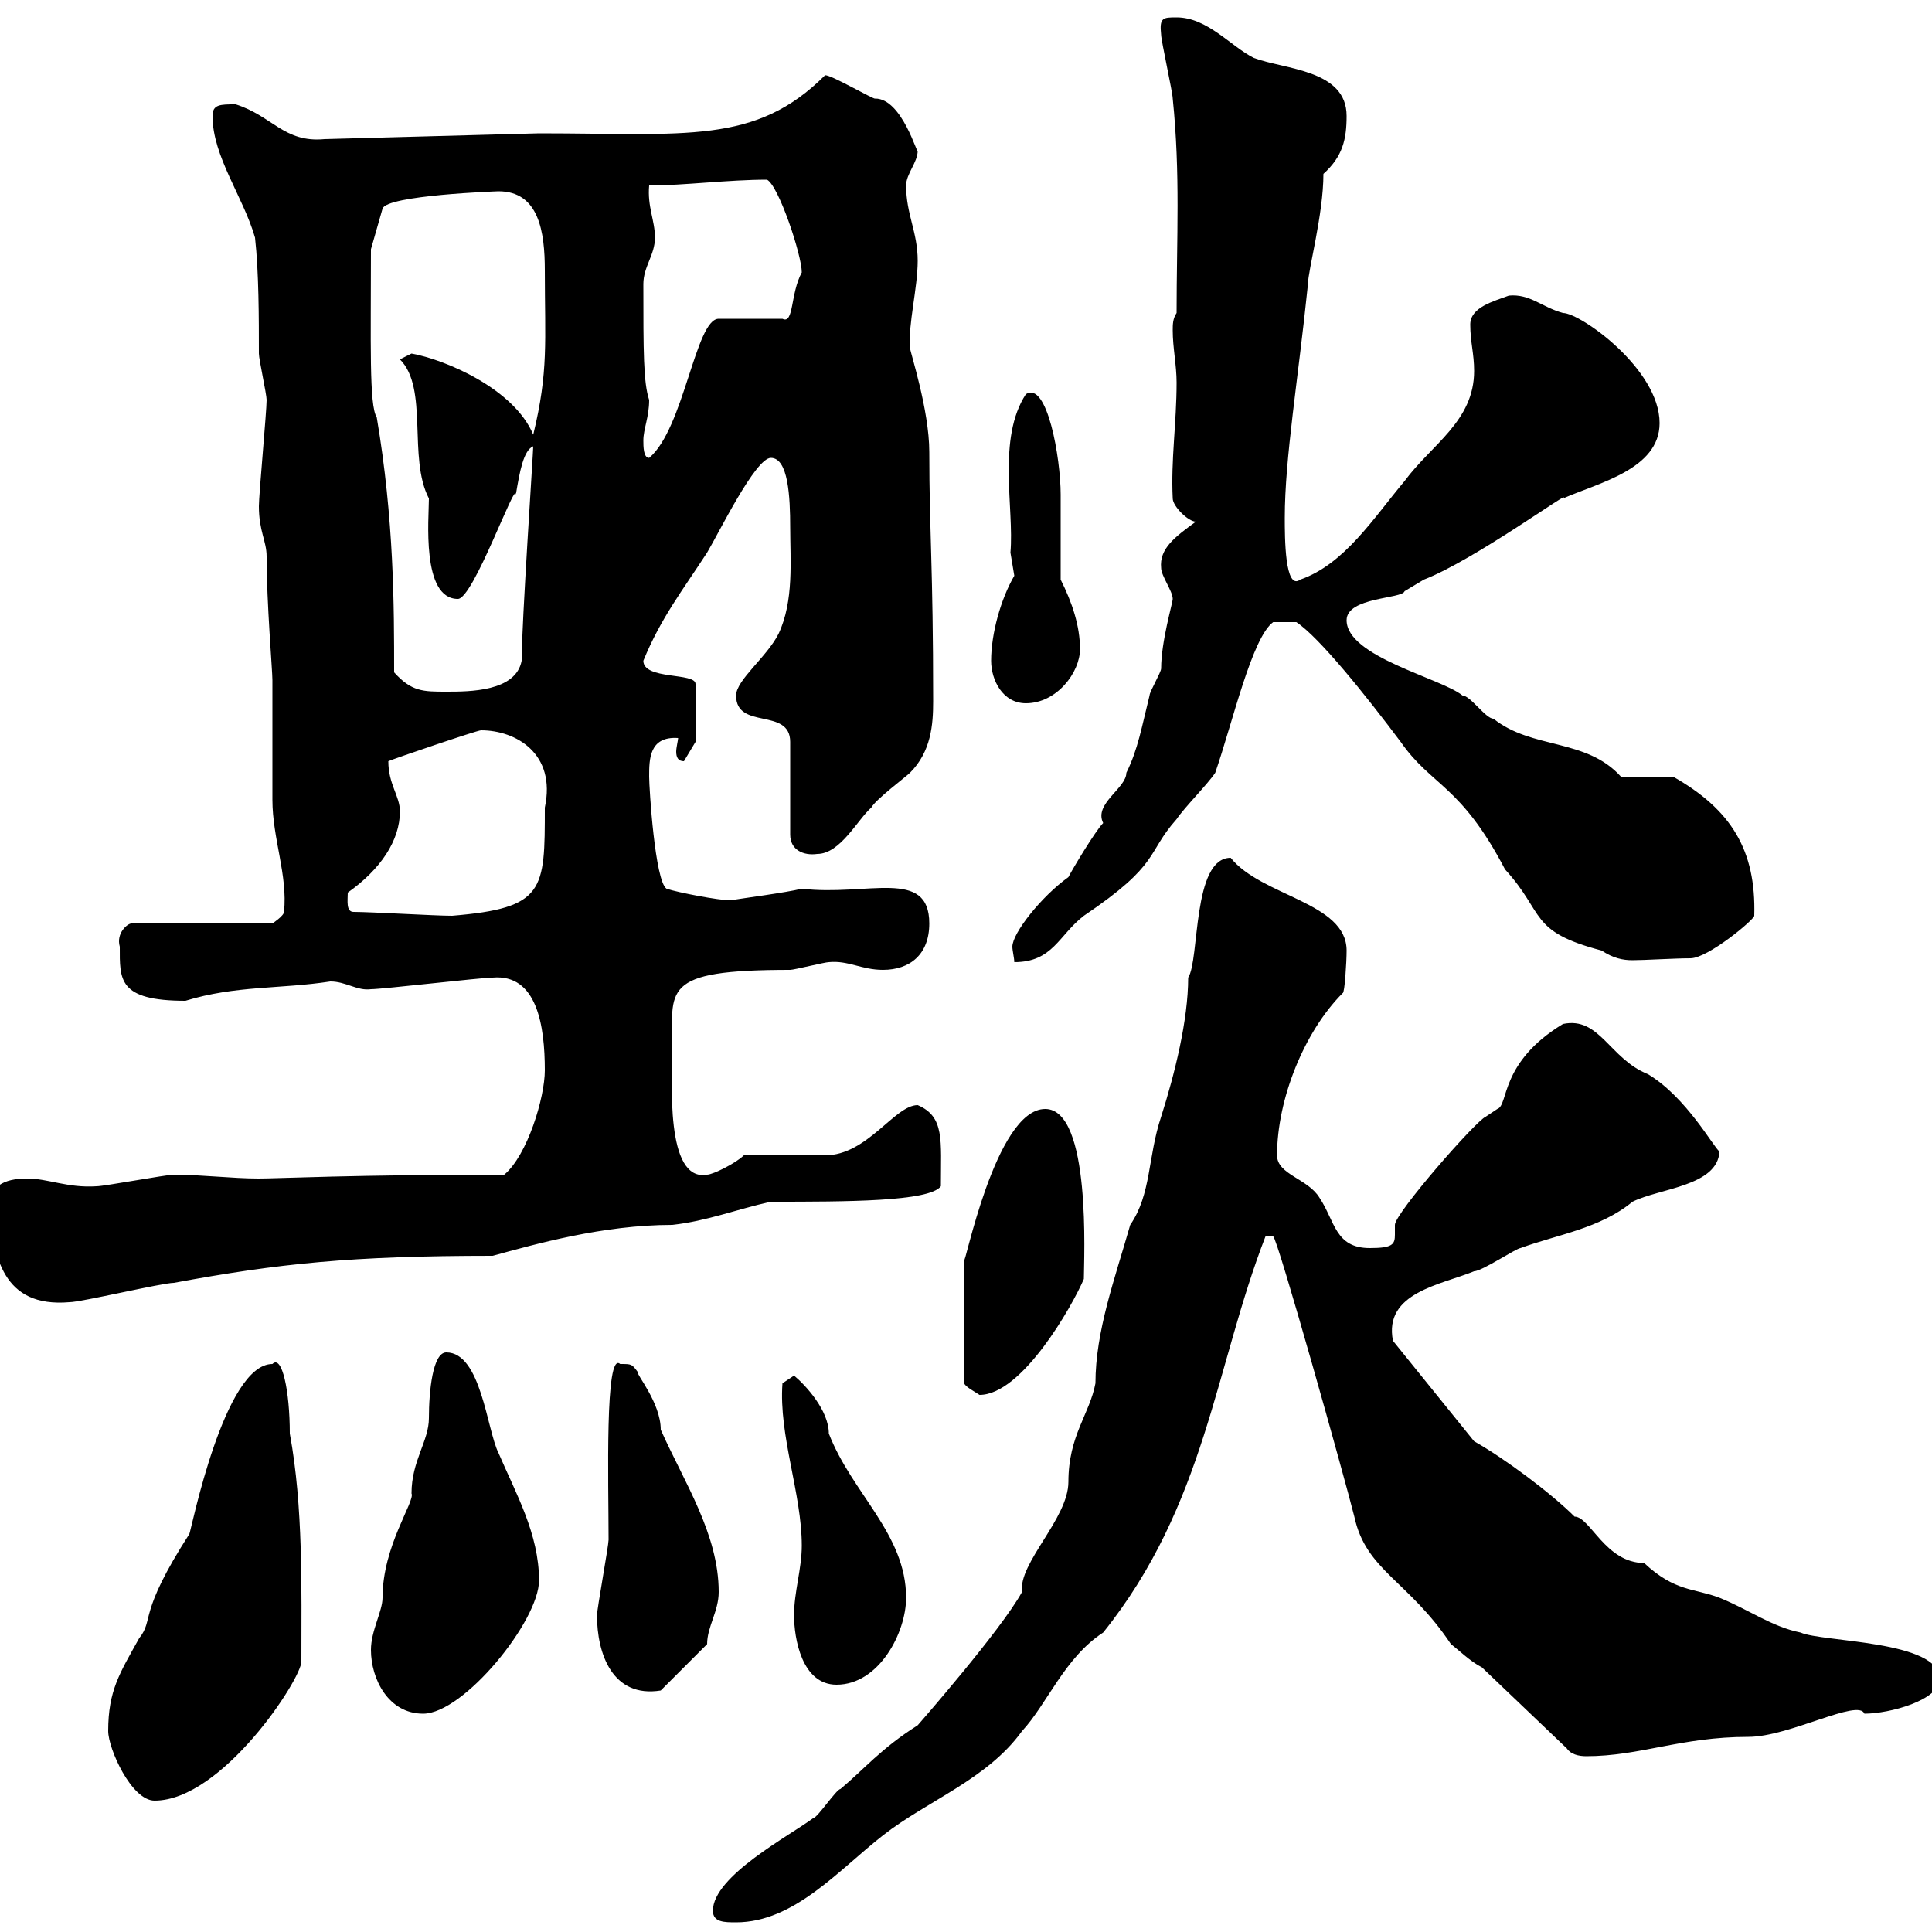 <svg xmlns="http://www.w3.org/2000/svg" xmlns:xlink="http://www.w3.org/1999/xlink" width="300" height="300"><path d="M110.70 296.70C110.70 298.50 112.50 298.50 114.30 298.50C123.30 298.50 130.20 290.40 137.10 285C144 279.60 153.30 276.30 158.70 268.80C162.60 264.60 165.30 257.40 171.30 253.50C187.20 233.70 188.70 212.10 196.50 192C196.50 192 196.50 192 197.70 192C198.30 192 208.80 229.50 210.30 235.50C212.10 243.90 218.70 245.40 225.30 255.30C226.50 256.20 228.30 258 230.10 258.90L243.30 271.50C243.90 272.40 245.10 272.70 246.30 272.70C254.70 272.70 261 269.70 271.50 269.70C277.80 269.70 288.60 263.70 289.50 266.10C293.40 266.10 301.20 264 301.20 260.70C301.20 254.70 282.90 255 279.60 253.50C275.10 252.60 271.50 249.90 267 248.10C263.10 246.60 260.10 247.20 255.30 242.70C249.30 242.70 246.90 235.50 244.50 235.50C240.90 231.90 233.70 226.50 228.90 223.80L216.30 208.20C214.80 200.70 223.80 199.50 228.90 197.40C230.10 197.40 235.50 193.80 236.10 193.80C241.80 191.70 248.40 190.80 253.50 186.60C257.70 184.50 266.70 184.20 267 178.80C266.10 178.20 261.90 170.40 255.90 166.80C249.90 164.40 248.40 157.80 242.70 159C232.80 165 234.30 171.60 232.50 172.20C232.50 172.20 230.70 173.40 230.70 173.40C229.20 174 216.60 188.40 216.60 190.20C216.60 190.50 216.60 191.40 216.60 191.70C216.60 193.20 216.30 193.80 212.70 193.80C207.30 193.80 207.30 189.60 204.90 186C203.10 183 198.30 182.40 198.30 179.40C198.30 170.70 202.50 160.20 208.50 154.20C208.80 154.20 209.10 149.40 209.10 147.60C209.10 140.10 195.90 139.20 191.10 133.20C185.10 133.20 186.30 149.10 184.50 151.80C184.50 158.40 182.40 166.80 180.30 173.40C178.20 179.70 178.80 185.40 175.50 190.20C173.10 198.60 170.10 206.70 170.10 214.80C169.20 219.60 165.90 222.90 165.90 230.10C165.90 235.80 158.10 242.70 158.70 247.20C155.40 253.20 142.50 267.90 142.50 267.90C136.80 271.50 134.10 274.80 130.50 277.80C129.90 277.80 126.90 282.30 126.30 282.30C122.70 285 110.70 291.30 110.70 296.70ZM16.80 268.80C16.80 271.50 20.40 279.60 24 279.60C34.50 279.60 46.80 260.70 46.80 258C46.80 246.60 47.10 234 45 222.60C45 216 43.80 210.30 42.30 211.80C34.80 211.80 29.70 237.60 29.40 238.20C21.30 250.80 24 251.40 21.60 254.40C18.60 259.80 16.80 262.50 16.80 268.80ZM57.60 256.20C57.60 260.70 60.30 266.10 65.70 266.10C72 266.10 83.70 251.70 83.70 245.40C83.70 238.20 80.10 231.90 77.40 225.60C75.60 222 74.70 210 69.30 210C67.20 210 66.60 216 66.60 220.20C66.60 223.80 63.90 226.80 63.90 231.90C64.50 233.10 59.40 240 59.40 248.10C59.40 250.20 57.60 253.20 57.60 256.20ZM92.70 250.80C92.70 256.80 95.10 263.70 102.60 262.50L109.80 255.30C109.80 252.60 111.60 250.20 111.60 247.20C111.60 238.20 106.20 230.10 102.60 222C102.60 217.80 98.70 213.30 99 213C98.10 211.80 98.10 211.80 96.30 211.80C93.90 209.70 94.50 230.10 94.50 239.10C94.50 240 92.70 249.90 92.70 250.80ZM123.30 250.80C123.30 254.40 124.50 261.60 129.90 261.60C136.50 261.60 140.70 253.50 140.70 248.10C140.70 238.20 132.30 231.90 128.70 222.60C128.70 219 125.10 215.10 123.30 213.60L121.50 214.80C120.90 222.90 124.50 231.90 124.50 240C124.50 243.60 123.30 247.20 123.30 250.80ZM149.70 195.60L149.70 214.80C150 215.40 151.20 216 152.10 216.60C158.70 216.60 166.50 202.80 168.30 198.60C168.30 195.60 169.50 172.20 162.30 172.20C154.50 172.20 149.70 197.40 149.70 195.60ZM-1.80 187.80C-0.90 195 0.30 203.10 10.80 202.20C12.60 202.20 25.20 199.20 27 199.20C43.20 196.20 54.60 195 76.50 195C83.10 193.20 93.60 190.20 104.40 190.20C109.80 189.60 114.30 187.80 119.70 186.60C131.40 186.60 144.30 186.60 146.10 184.20C146.10 177 146.70 173.40 142.50 171.60C138.90 171.60 134.70 179.40 128.10 179.40C126.30 179.40 117.30 179.40 115.50 179.40C114.30 180.60 110.70 182.40 109.80 182.40C103.20 183.60 104.40 167.40 104.40 163.20C104.40 153.60 102.30 150.60 122.70 150.60C123.30 150.60 128.10 149.40 128.70 149.40C131.70 149.10 133.80 150.60 137.10 150.60C141.30 150.60 144.30 148.20 144.30 143.40C144.30 134.70 134.70 139.20 124.50 138C122.10 138.60 115.20 139.50 113.40 139.80C111.60 139.80 105.30 138.60 103.50 138C101.70 136.80 100.80 122.40 100.80 120.60C100.80 117.90 100.80 114.30 105.30 114.60C105.30 114.90 105 116.10 105 116.70C105 117.60 105.30 118.20 106.20 118.20L108 115.20L108 106.20C108 104.40 99.90 105.60 99.90 102.60C102.60 96 105.90 91.80 109.80 85.80C111.60 82.80 117.30 71.10 119.70 71.10C122.40 71.10 122.70 77.10 122.70 81.90C122.70 87 123.30 93.30 120.90 98.40C119.10 102 114.30 105.60 114.30 108C114.30 113.40 122.70 109.80 122.70 115.20L122.70 129.60C122.70 132 124.80 132.90 126.90 132.60C130.50 132.60 133.20 127.20 135.30 125.40C135.90 124.20 140.70 120.60 141.30 120C144.60 116.70 144.90 112.50 144.90 108.90C144.90 87.60 144.30 82.80 144.30 70.20C144.30 63.60 141.30 54.60 141.30 54C141 50.40 142.50 44.70 142.50 40.50C142.50 36 140.70 33.30 140.70 28.80C140.70 27 142.50 25.20 142.50 23.40C142.50 24.30 140.10 15.30 135.90 15.30C135.90 15.60 128.70 11.40 128.10 11.70C117.30 22.50 106.50 20.70 83.70 20.70L50.40 21.60C44.10 22.20 42.30 18 36.60 16.20C34.20 16.20 33 16.20 33 18C33 24.30 37.80 30.60 39.60 36.90C40.20 42.30 40.20 49.50 40.20 54.90C40.20 55.80 41.40 61.20 41.40 62.10C41.40 63.90 40.20 76.80 40.20 78.60C40.20 82.50 41.40 84 41.40 86.40C41.40 93.60 42.30 104.10 42.30 105.60C42.30 107.40 42.30 122.40 42.30 124.20C42.30 130.20 44.70 135.90 44.10 141.60C44.10 142.20 42.30 143.40 42.30 143.40L20.40 143.40C19.80 143.40 18 144.90 18.60 147C18.60 152.10 18.30 155.40 28.80 155.40C36.60 153 43.50 153.60 51.30 152.40C53.70 152.40 55.50 153.90 57.60 153.60C59.40 153.60 74.70 151.80 76.50 151.80C83.40 151.20 84.60 159.30 84.60 166.20C84.60 170.40 81.90 179.40 78.30 182.40C54.90 182.40 43.20 183 40.20 183C36 183 31.20 182.40 27 182.40C25.80 182.40 16.20 184.20 15 184.20C10.50 184.50 7.50 183 4.20 183C0.60 183-1.80 184.20-1.80 187.80ZM182.10 93C182.10 93.60 180.30 99.60 180.30 103.80C180.30 104.40 178.50 107.40 178.50 108C177.30 112.80 176.70 116.40 174.90 120C174.90 122.40 169.80 124.80 171.30 127.80C170.10 129 166.50 135 165.90 136.20C161.70 139.20 157.20 144.90 157.20 147C157.20 147.60 157.50 148.80 157.50 149.40C163.50 149.40 164.40 145.20 168.30 142.20C180.30 134.10 177.90 132.60 182.70 127.20C183.90 125.40 187.50 121.80 188.70 120C191.40 112.20 194.40 99 197.70 96.60L201.30 96.60C204.90 99 212.10 108 217.50 115.20C222.30 122.10 226.80 121.80 233.70 135C240 141.90 237.30 144.60 248.70 147.60C250.50 148.80 252 149.10 253.50 149.10C255.30 149.10 260.10 148.80 262.50 148.80C265.20 148.80 272.40 142.80 272.40 142.20C272.70 132 268.80 125.70 259.80 120.60C258.90 120.60 252.30 120.60 251.70 120.60C246.30 114.60 237.90 116.40 231.90 111.60C230.70 111.60 228.30 108 227.10 108C223.80 105.30 209.10 102 209.10 96.30C209.10 92.70 217.80 93 218.10 91.80C218.10 91.80 221.10 90 221.10 90C228.90 87 244.50 75.60 242.70 77.40C248.10 75 257.70 72.90 257.70 65.70C257.70 57.30 245.40 48.60 242.70 48.60C239.40 47.70 237.60 45.60 234.30 45.90C231.90 46.80 228.30 47.70 228.30 50.40C228.30 53.10 228.90 54.90 228.90 57.60C228.90 65.40 222.30 69 218.10 74.70C213.30 80.40 208.80 87.60 201.90 90C199.50 91.80 199.50 83.40 199.50 80.40C199.50 71.10 201.60 58.80 203.10 44.10C203.10 42 205.50 33.30 205.50 27C208.50 24.30 209.10 21.60 209.10 18C209.10 10.80 199.50 10.80 194.70 9C191.10 7.20 187.50 2.70 182.70 2.70C180.60 2.70 180 2.70 180.30 5.40C180.30 6.30 182.10 14.40 182.10 15.30C183.30 27 182.70 36.90 182.70 48.60C182.10 49.50 182.10 50.40 182.10 51.30C182.10 54 182.70 56.70 182.70 59.40C182.70 65.70 181.80 71.40 182.10 77.40C182.10 78.60 184.50 81 185.70 81C182.40 83.40 180 85.20 180.30 88.20C180.30 89.40 182.10 91.80 182.10 93ZM54.90 141.60C53.70 141.60 54 139.80 54 138.60C59.10 135 62.10 130.50 62.10 126C62.10 123.60 60.30 121.80 60.30 118.20C60.90 117.90 74.10 113.40 74.70 113.40C80.10 113.40 86.40 117 84.60 125.40C84.60 138.30 84.60 141 70.20 142.20C67.50 142.20 57.60 141.60 54.90 141.60ZM153.90 102.60C153.90 105.60 155.70 109.20 159.30 109.20C164.10 109.20 167.70 104.40 167.70 100.80C167.70 97.20 166.50 93.60 164.70 90C164.70 88.20 164.70 78.60 164.70 76.80C164.70 71.10 162.60 59.10 159.30 61.20C154.80 68.10 157.50 78.90 156.90 85.80C156.90 85.80 157.50 89.40 157.50 89.40C155.40 93 153.90 98.40 153.90 102.60ZM61.20 104.40C61.20 94.20 61.20 80.70 58.50 64.80C57.30 63 57.60 53.10 57.60 38.70L59.40 32.40C60 30.30 77.40 29.70 77.40 29.70C83.70 29.70 84.60 36 84.60 42C84.60 53.10 85.20 57.60 82.80 67.50C79.80 60.30 69 55.80 63.90 54.90C63.90 54.90 62.10 55.80 62.10 55.80C66.60 60.30 63.30 71.10 66.60 77.40C66.60 80.40 65.40 93 71.10 93C73.50 93 80.10 74.40 80.10 76.80C80.70 73.20 81.30 69.90 82.80 69.30C82.80 70.20 81 96.90 81 102.60C80.10 107.40 72.90 107.40 69.30 107.40C65.70 107.40 63.90 107.40 61.20 104.40ZM99.90 68.40C99.90 66.60 100.80 64.80 100.80 62.10C99.90 59.40 99.90 54.60 99.90 44.10C99.90 41.40 101.70 39.60 101.70 36.90C101.70 34.20 100.50 32.10 100.80 28.80C106.20 28.80 113.10 27.90 119.10 27.90C120.90 28.80 124.50 39.60 124.50 42.30C122.70 45.60 123.30 50.40 121.50 49.50L111.60 49.50C108 49.50 106.20 66.60 100.80 71.10C99.90 71.10 99.90 69.30 99.90 68.40Z"/></svg>